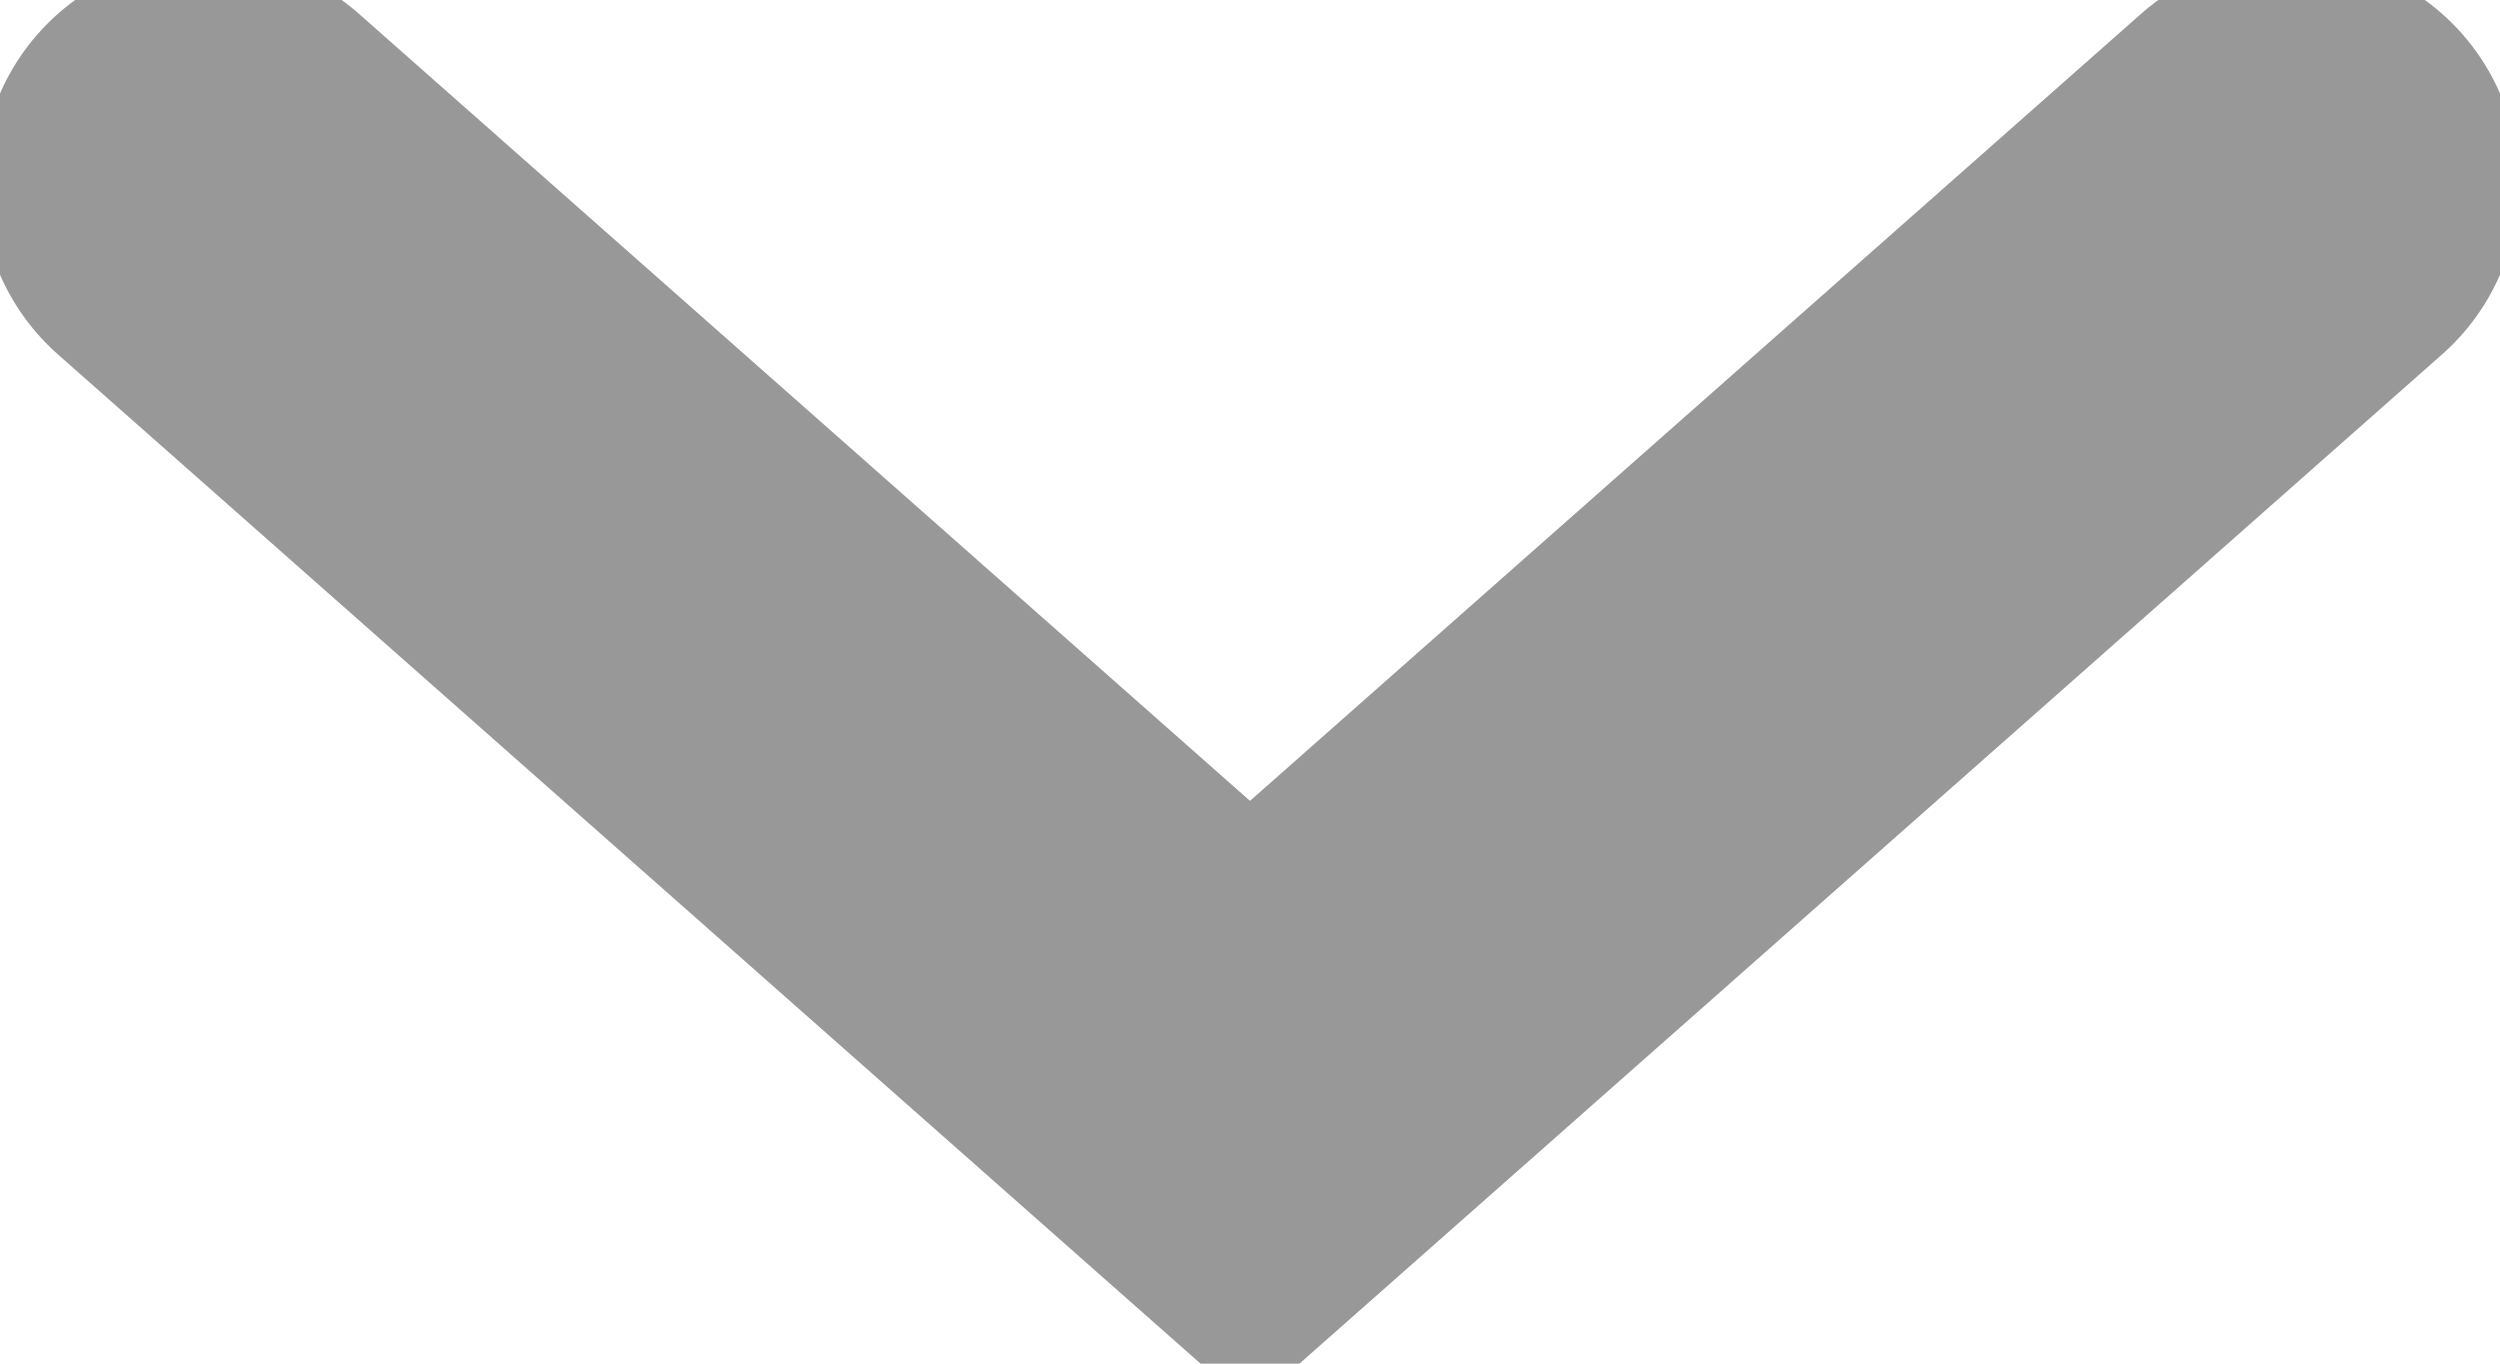 <svg width="11" height="6" viewBox="0 0 11 6" fill="none" xmlns="http://www.w3.org/2000/svg">
<g clip-path="url(#clip0_265_81)">
<path d="M10.083 0.81L5.5 4.858L0.917 0.81" stroke="#333333" stroke-opacity="0.5" stroke-width="2" stroke-miterlimit="10" stroke-linecap="round"/>
</g>
<defs>
<clipPath id="clip0_265_81">
<rect width="11" height="6" fill="white" transform="translate(11 6) rotate(180)"/>
</clipPath>
</defs>
</svg>
